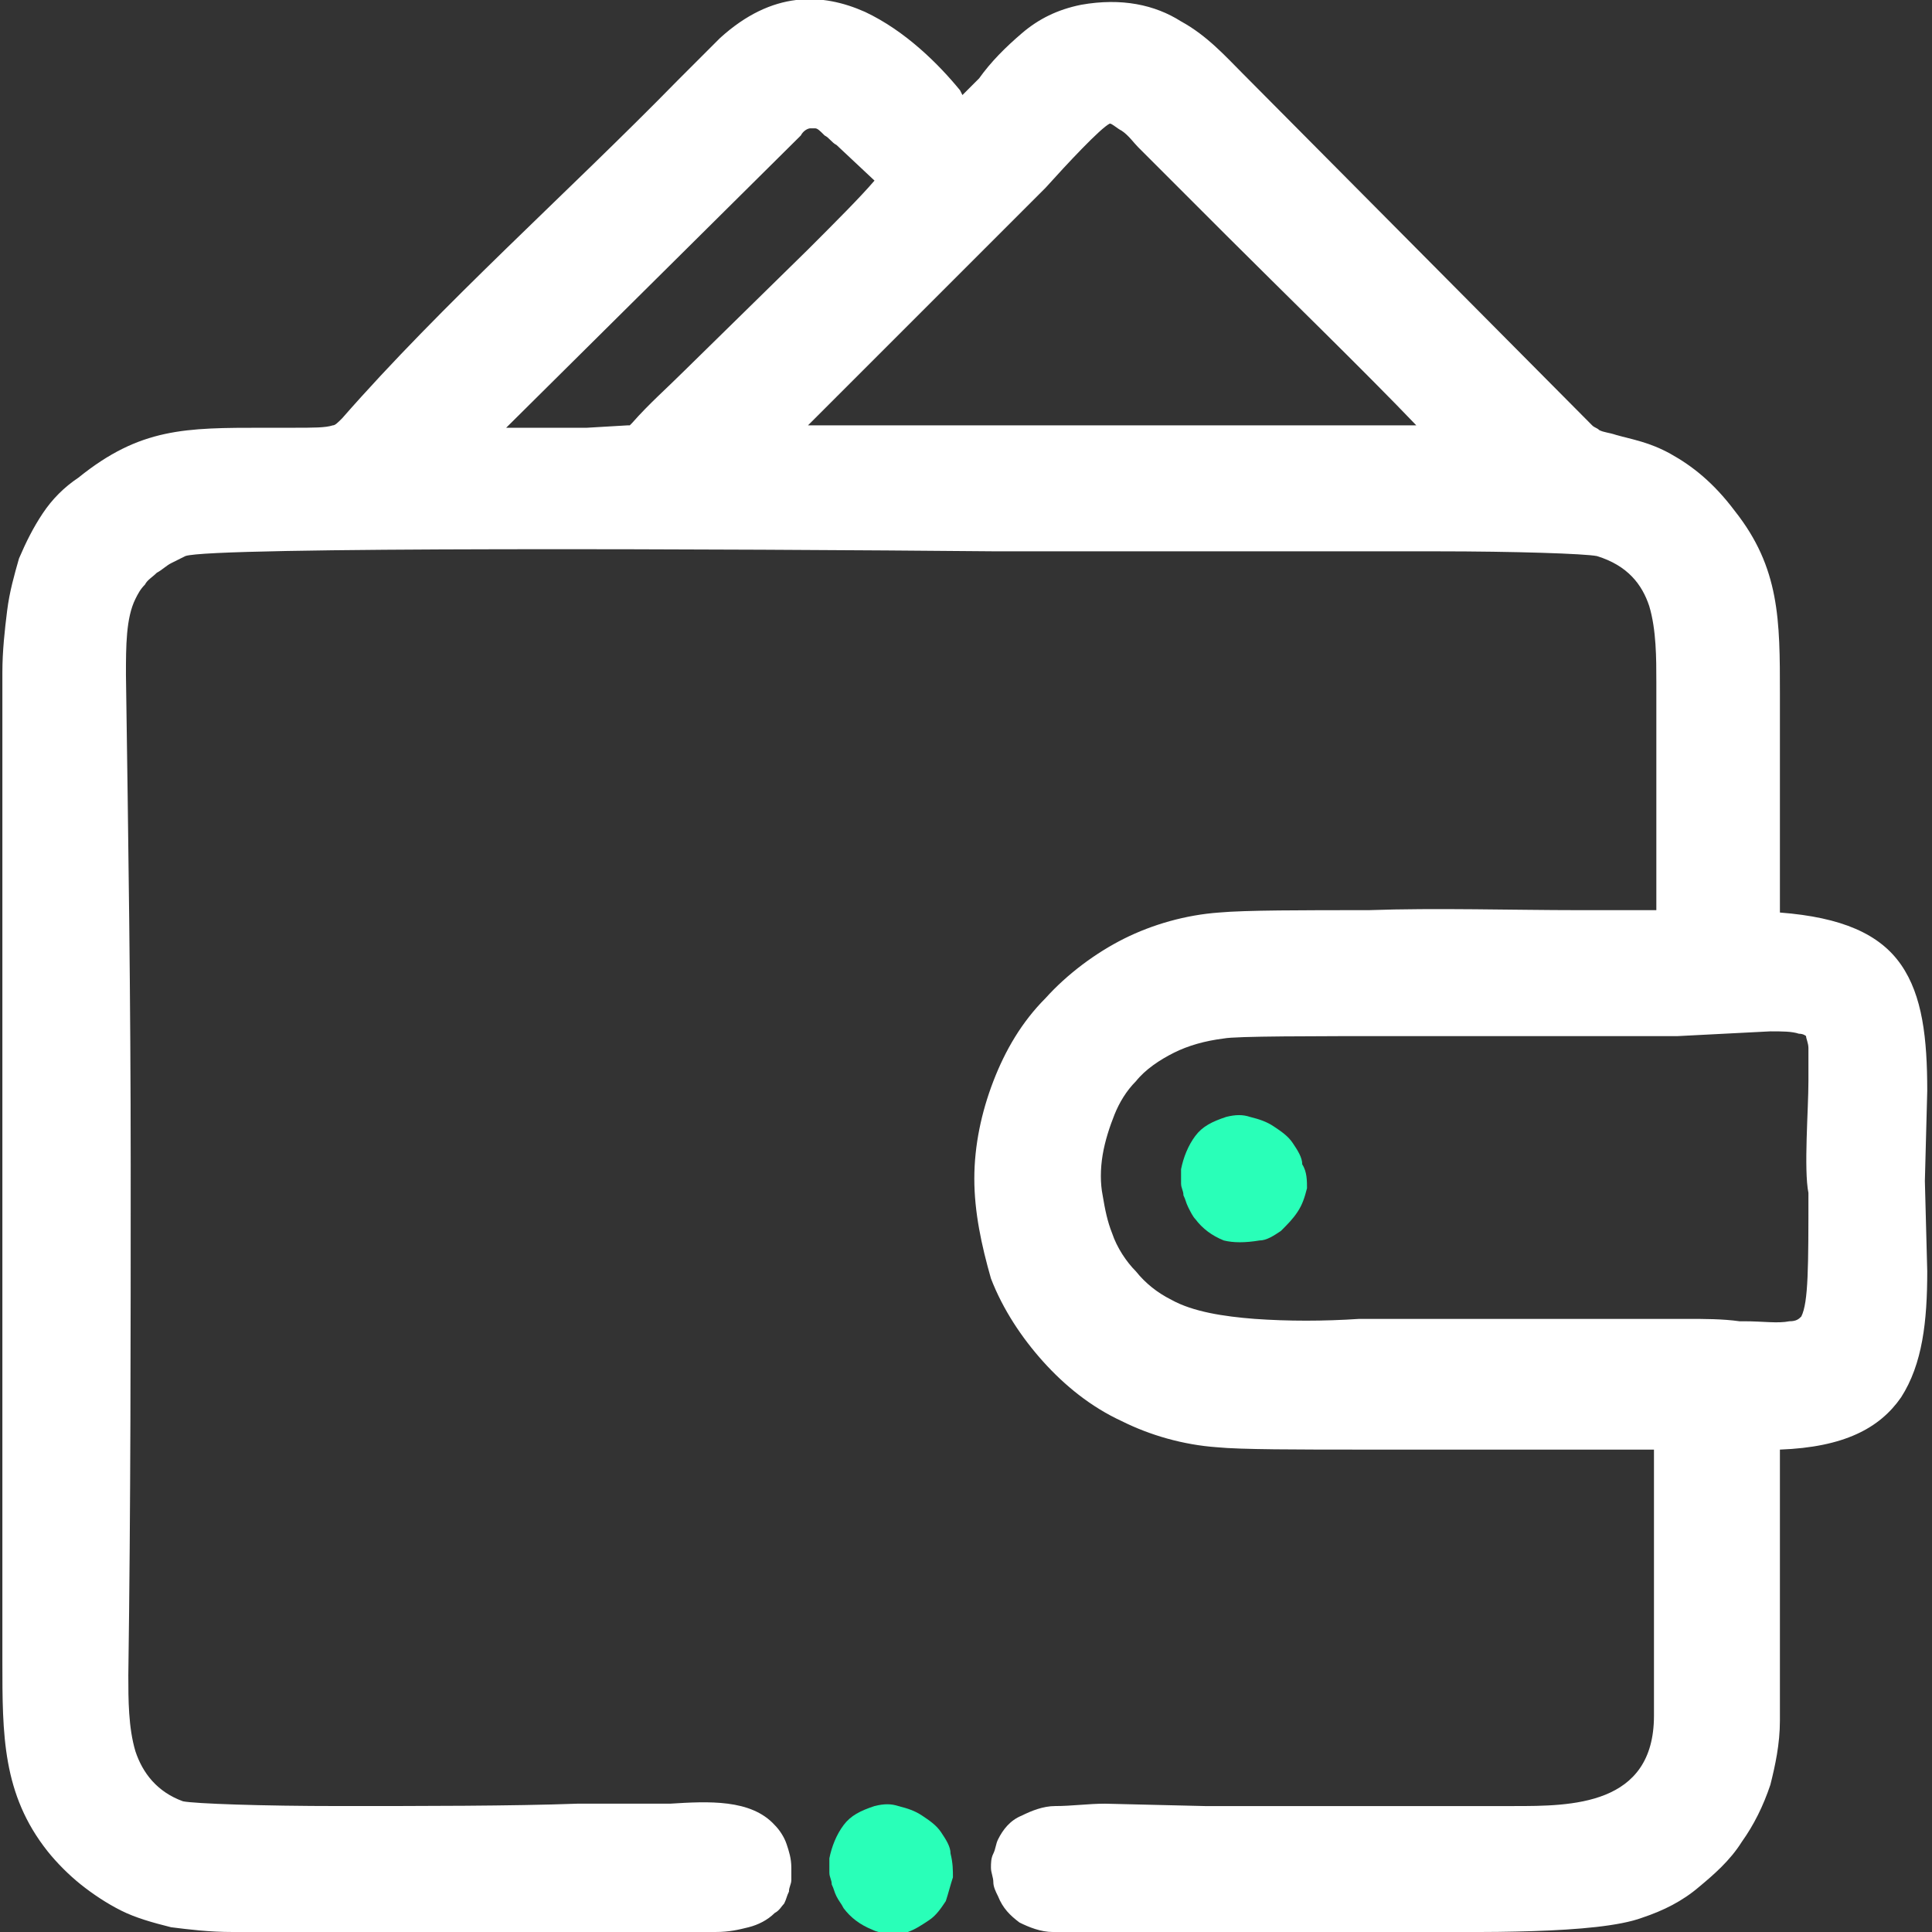 <?xml version="1.0" encoding="utf-8"?>
<!-- Generator: Adobe Illustrator 28.5.0, SVG Export Plug-In . SVG Version: 9.03 Build 54727)  -->
<svg version="1.0" id="Camada_1" xmlns:xodm="http://www.corel.com/coreldraw/odm/2003"
	 xmlns="http://www.w3.org/2000/svg" xmlns:xlink="http://www.w3.org/1999/xlink" x="0px" y="0px" viewBox="0 0 81.3 81.3"
	 style="enable-background:new 0 0 81.3 81.3;" xml:space="preserve">
<rect x="0" y="0" width="81.3" height="81.3" fill="#333333" stroke="none"/>
<style type="text/css">
	.st0{fill-rule:evenodd;clip-rule:evenodd;fill:#FFFFFF;}
	.st1{fill-rule:evenodd;clip-rule:evenodd;fill:#29FFB8;}
</style>
<g id="Camada_x0020_1">
	<path class="st0" d="M66.4,38.3l3.3,0l0-9.6c0-1,0-2.2-0.3-3.2c-0.3-0.9-0.9-1.7-2.2-2.1c-0.5-0.1-3.4-0.2-6.8-0.2
		c-3.5,0-7.5,0-10.2,0l-2.6,0l-5.7,0c-11-0.1-33-0.2-34.1,0.2c-0.2,0.1-0.4,0.2-0.6,0.3c-0.2,0.1-0.4,0.3-0.6,0.4
		c-0.2,0.2-0.4,0.3-0.5,0.5c-0.2,0.2-0.3,0.4-0.4,0.6c-0.4,0.8-0.4,2-0.4,3.2v0C5.4,35.3,5.5,42.1,5.5,49c0,7.2,0,14.4-0.1,21.5
		c0,1,0,2.2,0.3,3.2c0.3,0.9,0.9,1.7,2,2.1C8.2,75.9,11,76,14.3,76c3.4,0,7.3,0,10-0.1l2.9,0l1,0c1.6-0.1,3.4-0.2,4.4,0.9
		c0.2,0.2,0.4,0.5,0.5,0.8c0.1,0.3,0.2,0.6,0.2,1c0,0.2,0,0.3,0,0.5c0,0.2-0.1,0.3-0.1,0.5c-0.1,0.2-0.1,0.3-0.2,0.5
		c-0.1,0.1-0.2,0.3-0.4,0.4c-0.3,0.3-0.7,0.5-1.1,0.6c-0.4,0.1-0.8,0.2-1.4,0.2H9.8c-1,0-1.8-0.1-2.6-0.2c-0.8-0.2-1.5-0.4-2.1-0.7
		c-0.6-0.3-1.2-0.7-1.7-1.1c-0.5-0.4-1-0.9-1.4-1.4c-1.9-2.4-1.9-4.9-1.9-8l0-41.6c0-0.9,0.1-1.8,0.2-2.6c0.1-0.8,0.3-1.5,0.5-2.2
		c0.3-0.7,0.6-1.3,1-1.9s0.9-1.1,1.5-1.5c2.6-2.1,4.5-2.1,7.8-2.1l1.2,0c0.9,0,1.4,0,1.7-0.1c0.1,0,0.2-0.1,0.4-0.3
		c4.2-4.8,9.5-9.5,14.1-14.2c0.6-0.6,1.2-1.2,1.8-1.8c2.2-2,4.3-1.9,6.1-1.1c1.7,0.8,3.1,2.2,4,3.3l0.1,0.2l0.7-0.7
		C41.7,2.6,42.3,2,43,1.4c0.7-0.6,1.5-1,2.5-1.2c1.7-0.3,3.1,0,4.2,0.7c1.1,0.6,1.9,1.5,2.6,2.2l14.7,14.8c0.1,0.1,0.2,0.1,0.3,0.2
		c0.2,0.1,0.4,0.1,0.7,0.2c0.7,0.2,1.4,0.3,2.3,0.8c0.9,0.5,1.8,1.2,2.7,2.4c1.9,2.4,1.9,4.6,1.9,7.7v9.2c2.6,0.2,4.2,0.9,5.1,2.2
		c0.9,1.3,1.1,3.1,1.1,5.3l-0.1,3.8l0.1,3.8c0,2.1-0.2,3.9-1.1,5.3c-0.9,1.3-2.4,2.1-5.1,2.2l0,7.2l0,4.2c0,1-0.2,1.9-0.4,2.7
		c-0.3,0.9-0.7,1.7-1.2,2.4c-0.5,0.8-1.2,1.4-1.8,1.9c-0.7,0.6-1.5,1-2.4,1.3c-1.9,0.7-6.9,0.6-10.3,0.6l-2.1,0l-12.4,0
		c-0.5,0-1-0.2-1.4-0.4c-0.4-0.3-0.7-0.6-0.9-1.1c-0.1-0.2-0.2-0.4-0.2-0.6c0-0.2-0.1-0.4-0.1-0.6c0-0.2,0-0.4,0.1-0.6
		c0.1-0.2,0.1-0.4,0.2-0.6c0.2-0.4,0.5-0.8,1-1c0.4-0.2,0.9-0.4,1.4-0.4c0.7,0,1.4-0.1,2.1-0.1l4.2,0.1h13c2.4,0,5.9,0,5.9-3.8
		c0-2.4,0-4.9,0-7.4l0-3.8l-3.3,0c-2.7,0-5.9,0-8.8,0c-2.9,0-5.3,0-6.3-0.1c-1.4-0.1-2.8-0.5-4-1.1c-1.3-0.6-2.4-1.5-3.3-2.5
		c-0.9-1-1.7-2.2-2.2-3.5C41.3,52.4,41,51,41,49.6s0.3-2.8,0.8-4.1C42.3,44.2,43,43,44,42c0.9-1,2.1-1.9,3.3-2.5
		c1.2-0.6,2.6-1,4-1.1c1.1-0.1,3.5-0.1,6.3-0.1C60.4,38.2,63.7,38.3,66.4,38.3L66.4,38.3z M44,7.9l-0.6,0.6l-9.4,9.4l25.6,0
		c-2.1-2.2-5.8-5.8-8-8l-1-1c-0.9-0.9-1.8-1.8-2.7-2.7c-0.2-0.2-0.4-0.5-0.7-0.7c-0.2-0.1-0.4-0.3-0.5-0.3C46.3,5.4,44.9,6.9,44,7.9
		C44.1,7.9,44,7.9,44,7.9z M34.3,5.4c-0.1,0-0.1,0-0.2,0c-0.1,0-0.3,0.1-0.4,0.3L21.3,18l1.1,0l2.3,0l1.7-0.1l0.1,0l0.1-0.1
		c0.7-0.8,1.5-1.5,2.2-2.2l5.2-5.1c1.2-1.2,2.2-2.2,2.8-2.9l-1.6-1.5C35,6,34.9,5.8,34.7,5.7C34.5,5.5,34.4,5.4,34.3,5.4z
		 M70.6,43.6l-11.5,0c-3.9,0-7.1,0-7.6,0.1c-0.8,0.1-1.5,0.3-2.1,0.6c-0.6,0.3-1.2,0.7-1.6,1.2c-0.4,0.4-0.7,0.9-0.9,1.4
		c-0.2,0.5-0.4,1.1-0.5,1.7c-0.1,0.6-0.1,1.2,0,1.7c0.1,0.6,0.2,1.1,0.4,1.6c0.2,0.6,0.6,1.2,1,1.6c0.4,0.5,0.9,0.9,1.5,1.2
		c0.9,0.5,2.2,0.7,3.5,0.8c1.4,0.1,2.9,0.1,4.4,0l2.1,0H71c0.7,0,1.5,0,2.2,0.1l0.2,0c0.8,0,1.4,0.1,1.9,0c0.3,0,0.4-0.1,0.5-0.2
		c0.3-0.6,0.3-2.1,0.3-5.2c-0.2-1,0-3.5,0-4.7c0-0.6,0-1,0-1.4c0-0.2-0.1-0.4-0.1-0.5c0,0-0.1-0.1-0.3-0.1c-0.3-0.1-0.7-0.1-1.2-0.1
		L70.6,43.6L70.6,43.6z"/>
	<path class="st1" d="M34.9,78.2c0.1-0.5,0.3-1,0.6-1.4c0.3-0.4,0.7-0.6,1.3-0.8c0.4-0.1,0.7-0.1,1,0c0.4,0.1,0.7,0.2,1,0.4
		c0.3,0.2,0.6,0.4,0.8,0.7c0.2,0.3,0.4,0.6,0.4,0.9c0.1,0.4,0.1,0.7,0.1,1c-0.1,0.3-0.2,0.7-0.3,1c-0.2,0.3-0.4,0.6-0.7,0.8
		s-0.6,0.4-0.9,0.5c-0.6,0.1-1.1,0.1-1.5-0.1c-0.5-0.2-0.9-0.5-1.2-0.9c-0.1-0.2-0.2-0.3-0.3-0.5c-0.1-0.2-0.1-0.3-0.2-0.5
		c0-0.2-0.1-0.3-0.1-0.5C34.9,78.5,34.9,78.4,34.9,78.2L34.9,78.2z"/>
	<path class="st1" d="M49.7,49.2c0.1-0.5,0.3-1,0.6-1.4c0.3-0.4,0.7-0.6,1.3-0.8c0.4-0.1,0.7-0.1,1,0c0.4,0.1,0.7,0.2,1,0.4
		c0.3,0.2,0.6,0.4,0.8,0.7c0.2,0.3,0.4,0.6,0.4,0.9C55,49.3,55,49.7,55,50c-0.1,0.4-0.2,0.7-0.4,1c-0.2,0.3-0.4,0.5-0.7,0.8
		c-0.3,0.2-0.6,0.4-0.9,0.4c-0.6,0.1-1.1,0.1-1.5,0c-0.5-0.2-0.9-0.5-1.2-0.9c-0.1-0.1-0.2-0.3-0.3-0.5c-0.1-0.2-0.1-0.3-0.2-0.5
		c0-0.2-0.1-0.3-0.1-0.5C49.7,49.6,49.7,49.4,49.7,49.2L49.7,49.2z"/>
</g>
</svg>
